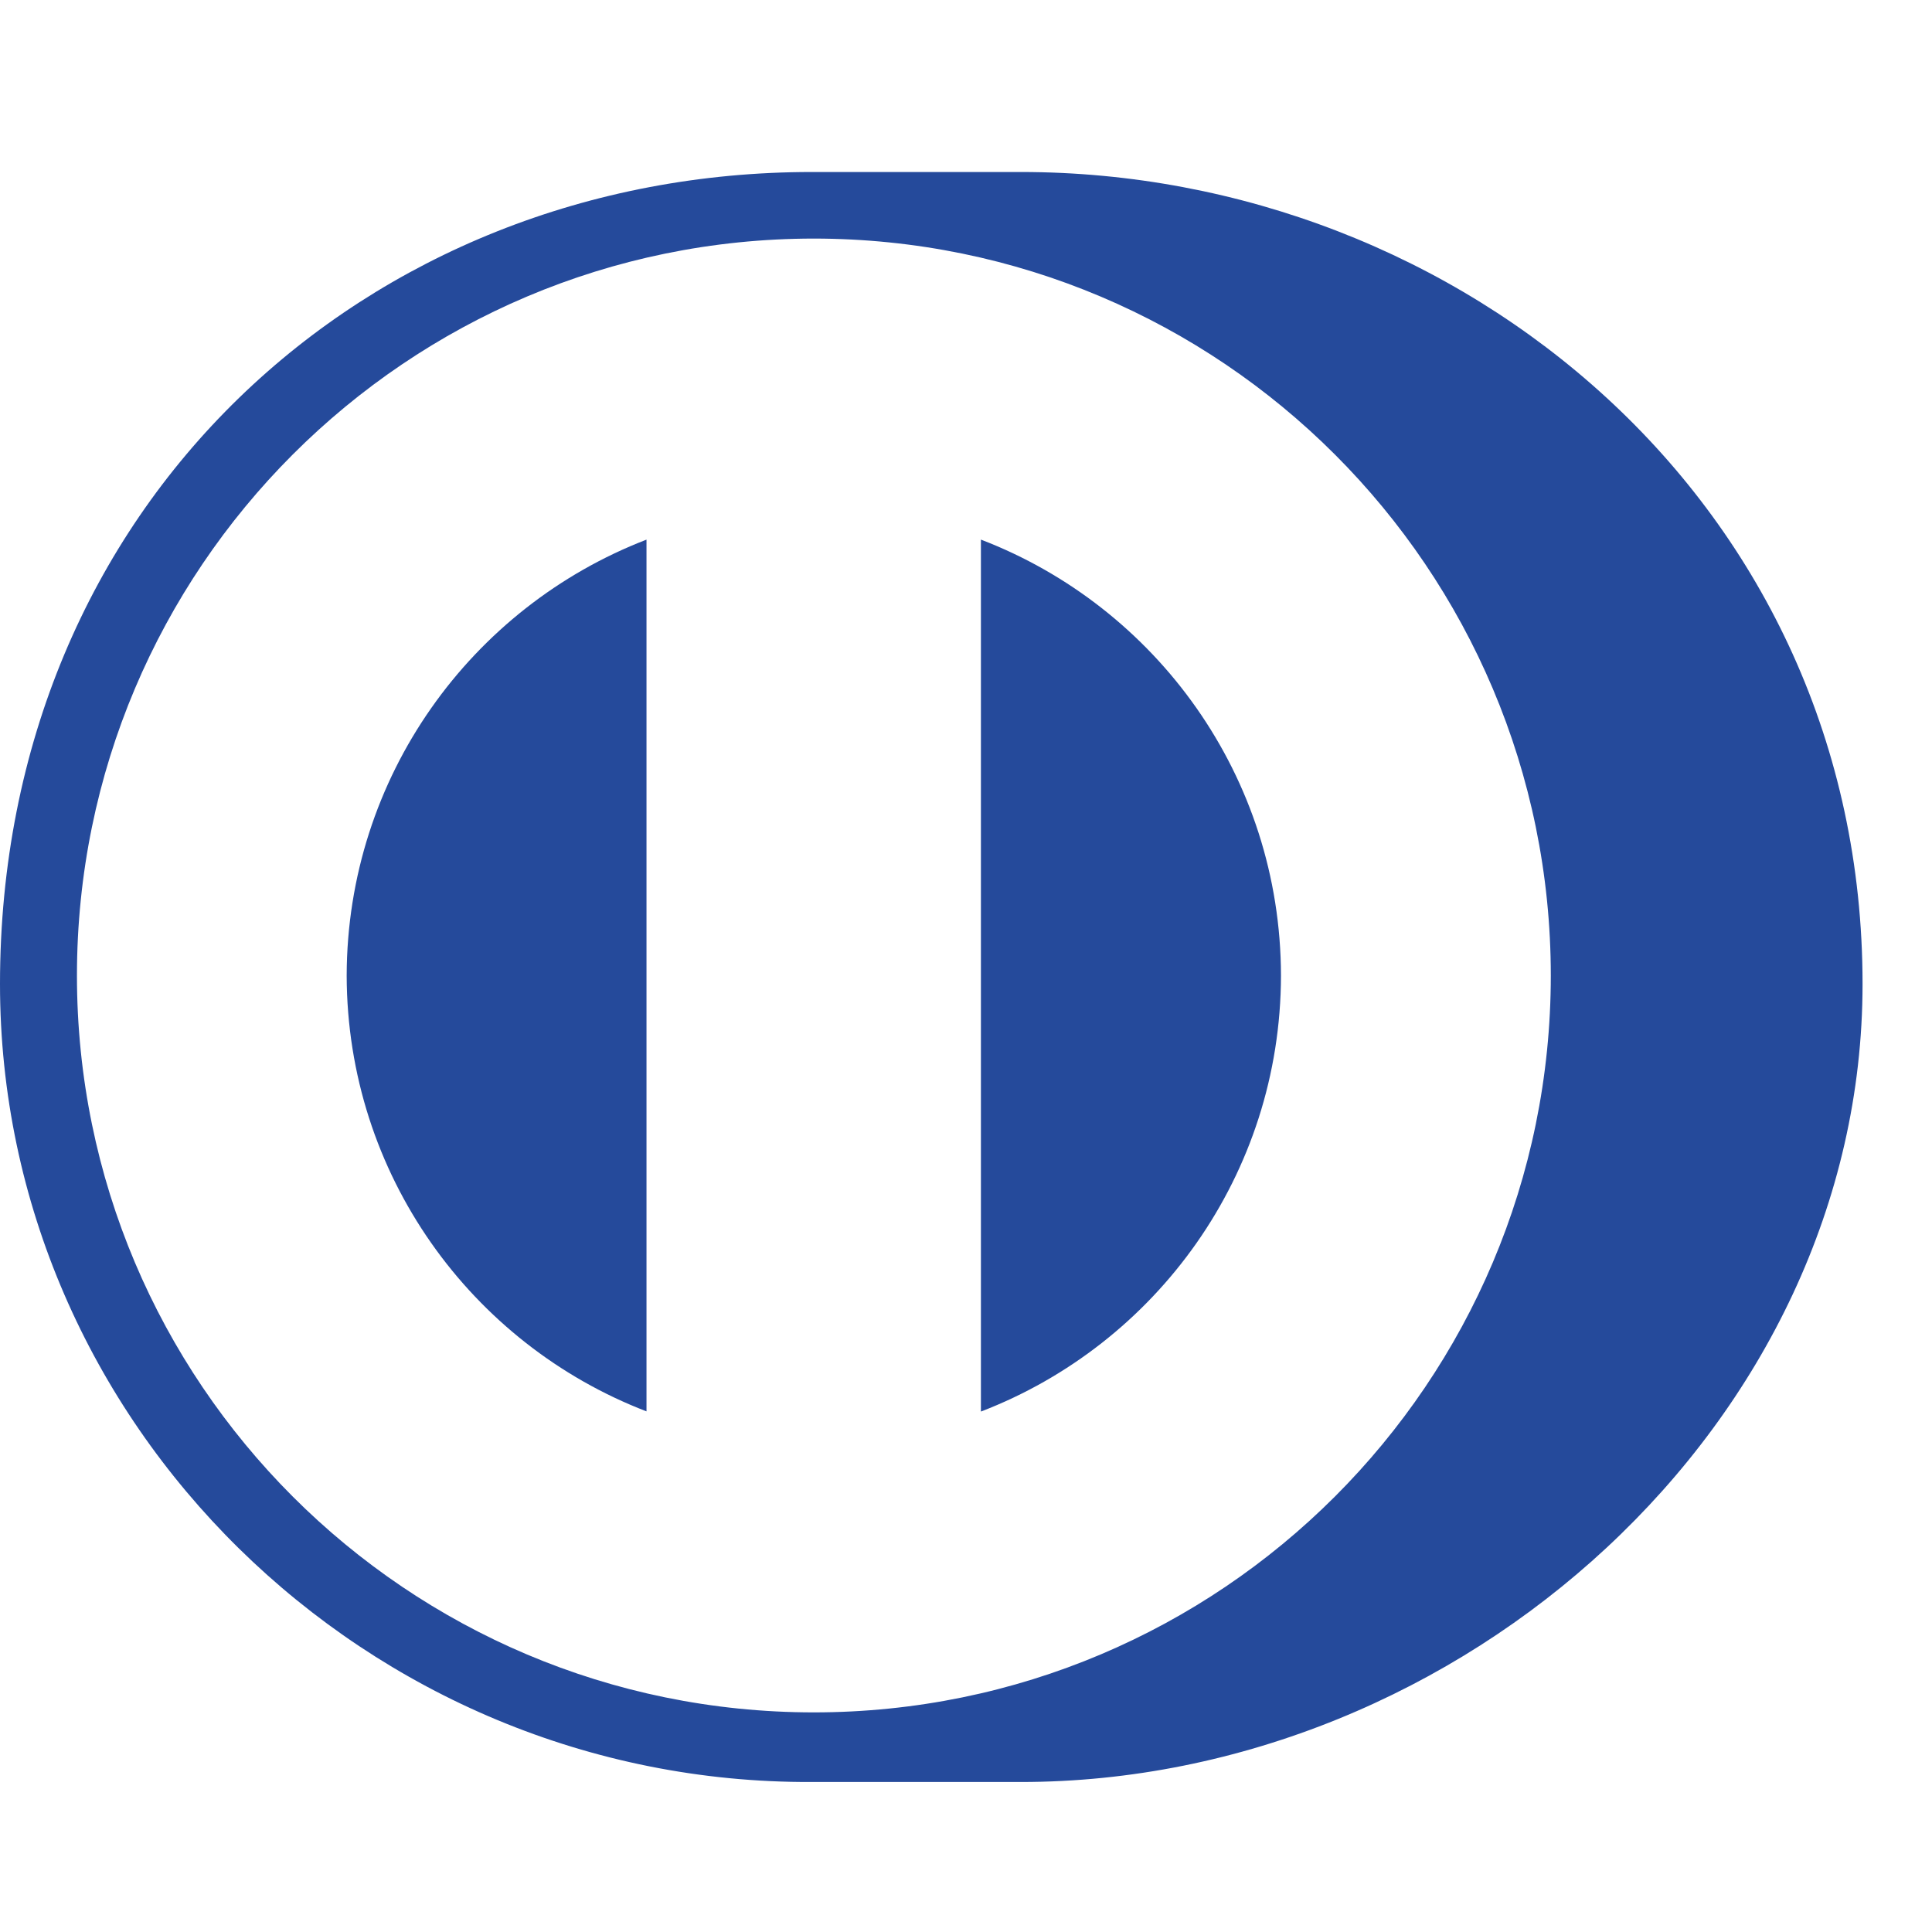 <svg width="128" height="128" viewBox="0 0 128 128" fill="none" xmlns="http://www.w3.org/2000/svg">
<rect width="128" height="128" fill="white"/>
<path d="M2.234 65.654C2.234 37.215 25.287 14.162 53.726 14.162C82.165 14.162 105.218 37.215 105.218 65.654C105.218 94.093 82.165 117.146 53.726 117.146C25.287 117.146 2.234 94.093 2.234 65.654Z" fill="white"/>
<path d="M84.868 64.635C84.845 51.447 76.603 40.204 64.988 35.75V93.52C76.603 89.059 84.845 77.826 84.868 64.635ZM42.832 93.507V35.752C31.229 40.224 22.999 51.453 22.968 64.635C22.999 77.813 31.229 89.046 42.832 93.507ZM53.916 15.806C26.95 15.817 5.101 37.668 5.098 64.635C5.101 91.598 26.95 113.446 53.916 113.45C80.883 113.446 102.738 91.598 102.745 64.635C102.738 37.668 80.883 15.817 53.916 15.806ZM53.796 118.062C24.287 118.199 0 94.295 0 65.192C0 33.388 24.287 11.389 53.796 11.396H67.628C96.785 11.389 123.399 33.375 123.399 65.192C123.399 94.281 96.785 118.062 67.628 118.062H53.796Z" fill="#254A9B"/>
</svg>
